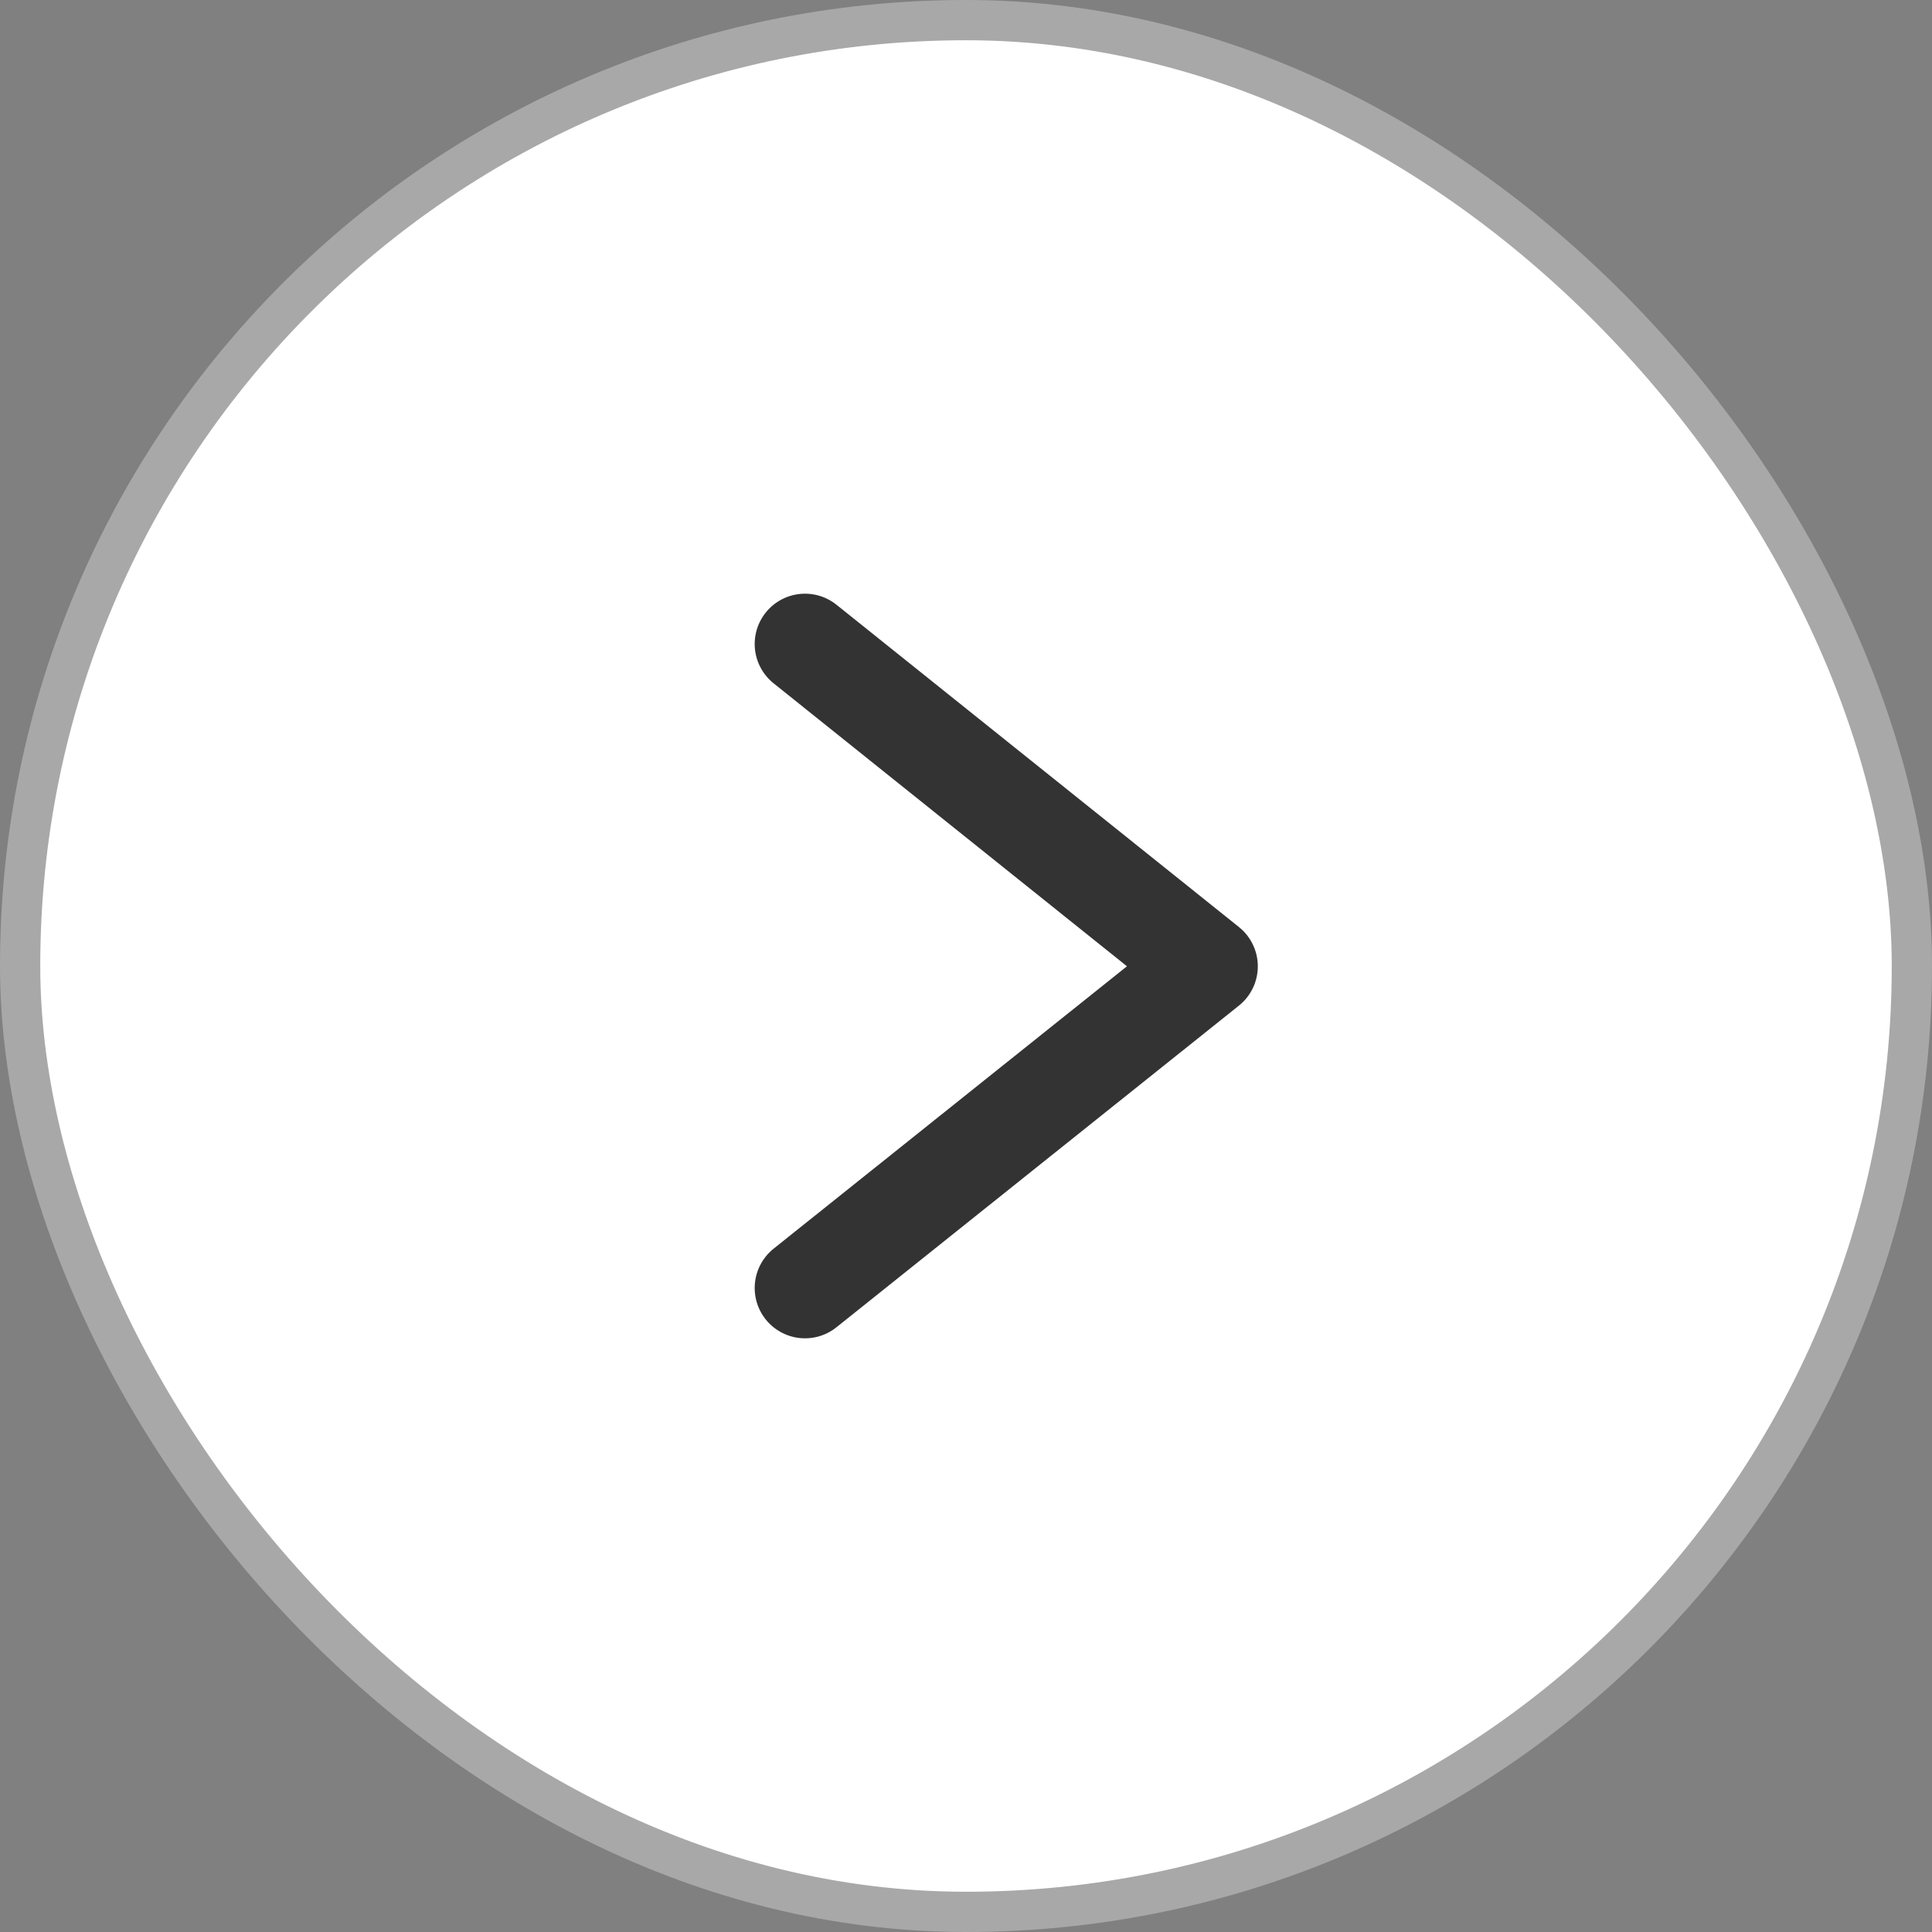 <?xml version="1.0" encoding="UTF-8"?>
<svg width="48px" height="48px" viewBox="0 0 48 48" version="1.1" xmlns="http://www.w3.org/2000/svg" xmlns:xlink="http://www.w3.org/1999/xlink">
    <rect x="0" y="0" width="48" height="48" fill="#808080" stroke="none"/>
    <title>A9F6D2D3-2850-4831-BC3E-6CFDD35720B9</title>
    <g id="Landing-page-&amp;-mappa" stroke="none" stroke-width="1" fill="none" fill-rule="evenodd">
        <g id="PassiGigaExtension_ASSET" transform="translate(-524, -3296)">
            <g id="Group-8-Copy-4" transform="translate(524, 3296)">
                <g id="Buttons-/-Desktop-/-48px-/-Secondary-/-Outline" fill="#FFFFFF" stroke="#A8A8A8">
                    <rect id="Background" x="0.5" y="0.5" width="47" height="47" rx="23.5"></rect>
                </g>
                <polyline id="Freccia-Copy" stroke="#333333" stroke-width="2.5" stroke-linecap="round" stroke-linejoin="round" transform="translate(25, 24) scale(-1, 1) translate(-25, -24) " points="30 16 20 24.008 30 32"></polyline>
            </g>
        </g>
    </g>
</svg>